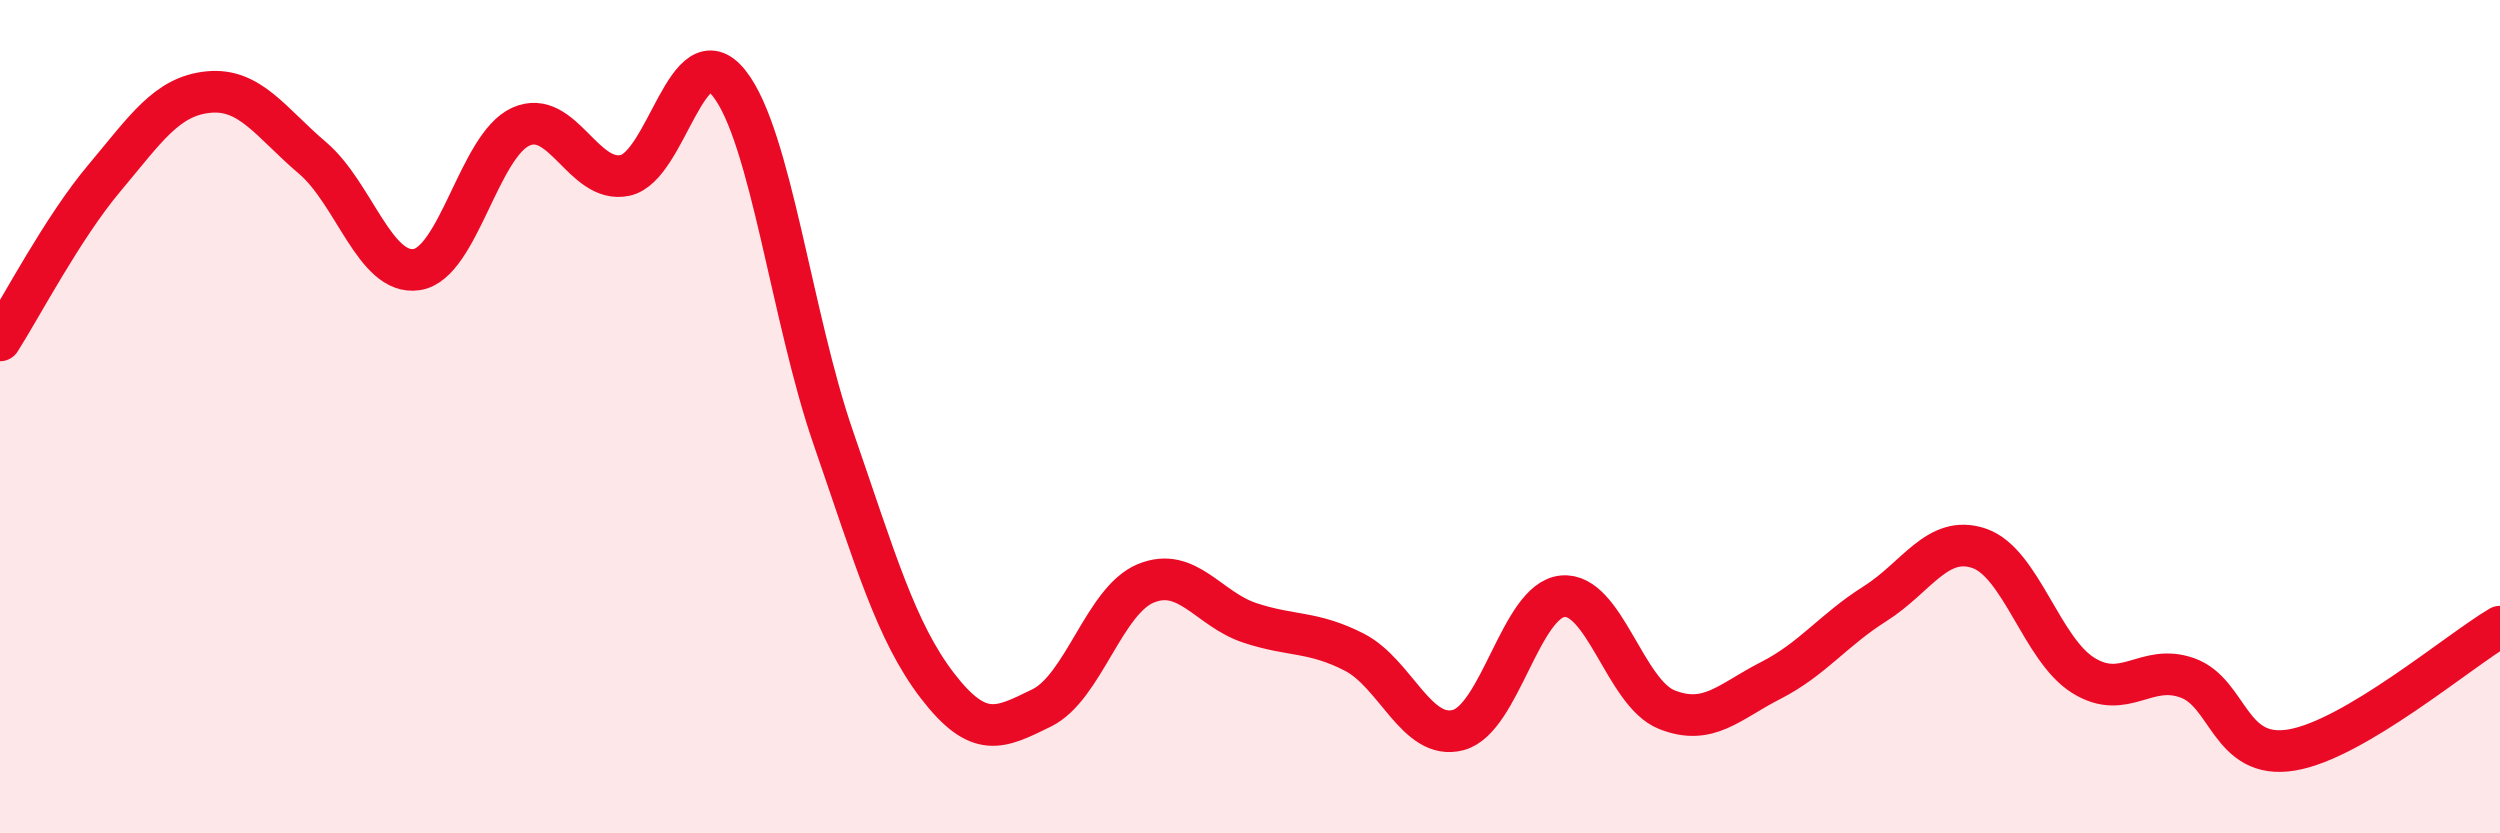 
    <svg width="60" height="20" viewBox="0 0 60 20" xmlns="http://www.w3.org/2000/svg">
      <path
        d="M 0,8.17 C 0.5,7.39 1.5,5.47 2.5,4.28 C 3.5,3.09 4,2.31 5,2.21 C 6,2.11 6.5,2.94 7.5,3.79 C 8.5,4.64 9,6.62 10,6.47 C 11,6.32 11.5,3.49 12.5,3.04 C 13.5,2.59 14,4.42 15,4.21 C 16,4 16.5,0.74 17.5,2 C 18.5,3.26 19,7.62 20,10.51 C 21,13.4 21.5,15.16 22.5,16.46 C 23.5,17.76 24,17.48 25,16.99 C 26,16.5 26.5,14.41 27.5,14 C 28.5,13.59 29,14.62 30,14.95 C 31,15.28 31.5,15.14 32.5,15.65 C 33.5,16.16 34,17.79 35,17.52 C 36,17.25 36.5,14.41 37.5,14.31 C 38.5,14.21 39,16.63 40,17.03 C 41,17.43 41.5,16.84 42.5,16.33 C 43.5,15.82 44,15.12 45,14.49 C 46,13.86 46.5,12.82 47.5,13.16 C 48.5,13.5 49,15.59 50,16.21 C 51,16.83 51.5,15.91 52.5,16.27 C 53.5,16.63 53.5,18.25 55,18 C 56.5,17.75 59,15.63 60,15.04L60 20L0 20Z"
        fill="#EB0A25"
        opacity="0.1"
        stroke-linecap="round"
        stroke-linejoin="round"
      />
      <path
        d="M 0,8.17 C 0.5,7.39 1.5,5.47 2.5,4.28 C 3.5,3.09 4,2.31 5,2.21 C 6,2.11 6.5,2.94 7.5,3.79 C 8.5,4.64 9,6.62 10,6.47 C 11,6.32 11.5,3.49 12.5,3.04 C 13.5,2.59 14,4.42 15,4.21 C 16,4 16.5,0.74 17.5,2 C 18.5,3.26 19,7.62 20,10.51 C 21,13.4 21.5,15.16 22.5,16.46 C 23.5,17.76 24,17.48 25,16.99 C 26,16.5 26.5,14.41 27.5,14 C 28.5,13.59 29,14.62 30,14.95 C 31,15.28 31.5,15.14 32.5,15.65 C 33.5,16.16 34,17.79 35,17.52 C 36,17.25 36.5,14.41 37.5,14.31 C 38.5,14.21 39,16.63 40,17.03 C 41,17.43 41.5,16.84 42.5,16.33 C 43.5,15.82 44,15.12 45,14.49 C 46,13.86 46.5,12.82 47.5,13.16 C 48.5,13.5 49,15.59 50,16.21 C 51,16.83 51.5,15.91 52.5,16.27 C 53.5,16.63 53.5,18.25 55,18 C 56.5,17.75 59,15.63 60,15.04"
        stroke="#EB0A25"
        stroke-width="1"
        fill="none"
        stroke-linecap="round"
        stroke-linejoin="round"
      />
    </svg>
  